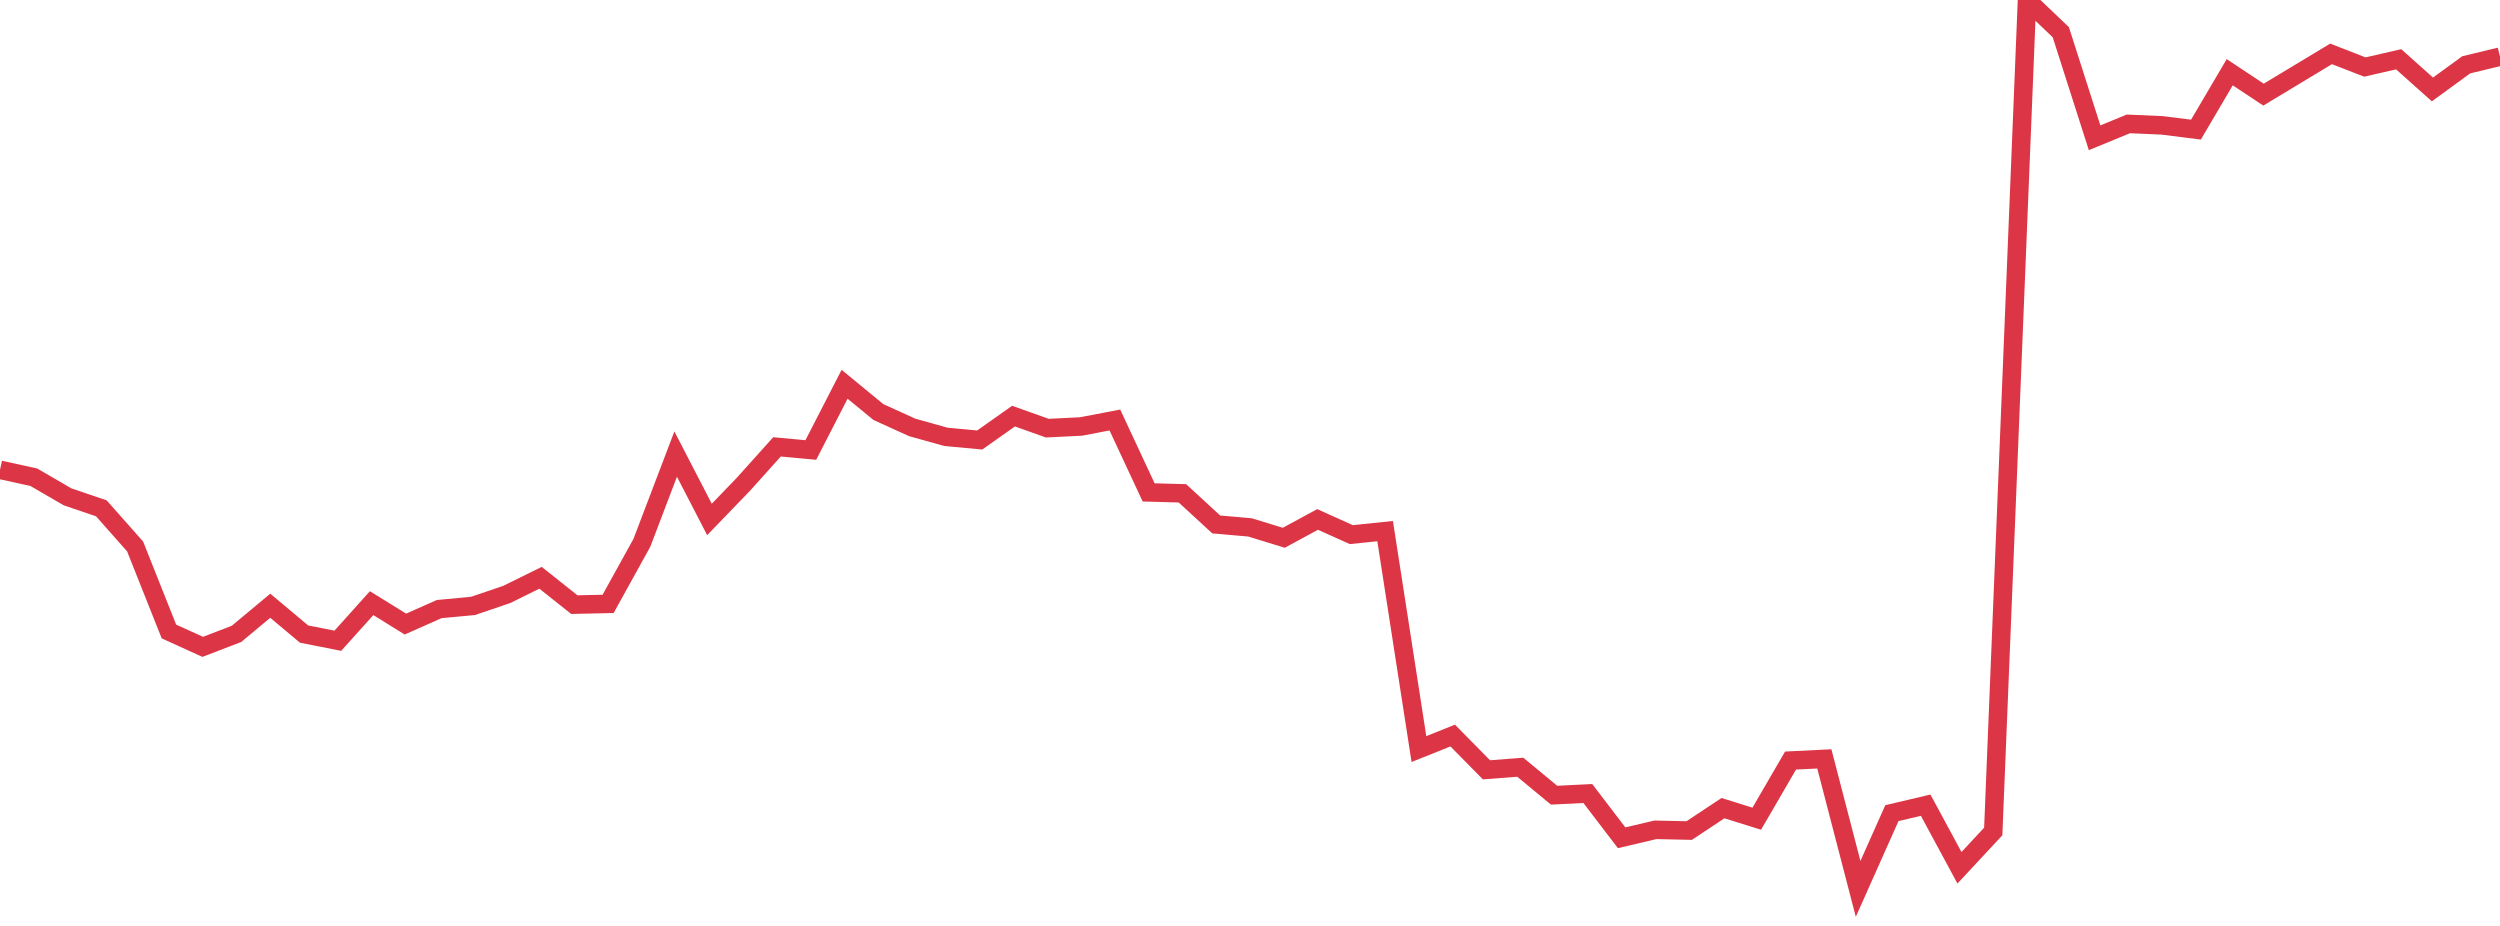 <?xml version="1.0" standalone="no"?>
<!DOCTYPE svg PUBLIC "-//W3C//DTD SVG 1.1//EN" "http://www.w3.org/Graphics/SVG/1.1/DTD/svg11.dtd">
<svg width="135" height="50" viewBox="0 0 135 50" preserveAspectRatio="none" class="sparkline" xmlns="http://www.w3.org/2000/svg"
xmlns:xlink="http://www.w3.org/1999/xlink"><path  class="sparkline--line" d="M 0 25.37 L 0 25.37 L 1.824 25.77 L 3.649 26.83 L 5.473 27.45 L 7.297 29.51 L 9.122 34.1 L 10.946 34.93 L 12.77 34.23 L 14.595 32.71 L 16.419 34.24 L 18.243 34.6 L 20.068 32.57 L 21.892 33.7 L 23.716 32.89 L 25.541 32.72 L 27.365 32.1 L 29.189 31.2 L 31.014 32.65 L 32.838 32.61 L 34.662 29.31 L 36.486 24.52 L 38.311 28.05 L 40.135 26.16 L 41.959 24.13 L 43.784 24.3 L 45.608 20.75 L 47.432 22.25 L 49.257 23.08 L 51.081 23.59 L 52.905 23.76 L 54.73 22.47 L 56.554 23.12 L 58.378 23.03 L 60.203 22.68 L 62.027 26.59 L 63.851 26.64 L 65.676 28.32 L 67.5 28.48 L 69.324 29.04 L 71.149 28.05 L 72.973 28.87 L 74.797 28.68 L 76.622 40.45 L 78.446 39.72 L 80.27 41.57 L 82.095 41.43 L 83.919 42.94 L 85.743 42.85 L 87.568 45.24 L 89.392 44.81 L 91.216 44.85 L 93.041 43.64 L 94.865 44.21 L 96.689 41.07 L 98.514 40.98 L 100.338 48 L 102.162 43.91 L 103.986 43.48 L 105.811 46.86 L 107.635 44.9 L 109.459 0 L 111.284 1.74 L 113.108 7.44 L 114.932 6.69 L 116.757 6.77 L 118.581 7 L 120.405 3.9 L 122.23 5.11 L 124.054 4.01 L 125.878 2.91 L 127.703 3.62 L 129.527 3.2 L 131.351 4.83 L 133.176 3.5 L 135 3.06" fill="none" stroke-width="1" stroke="#dc3545"></path></svg>